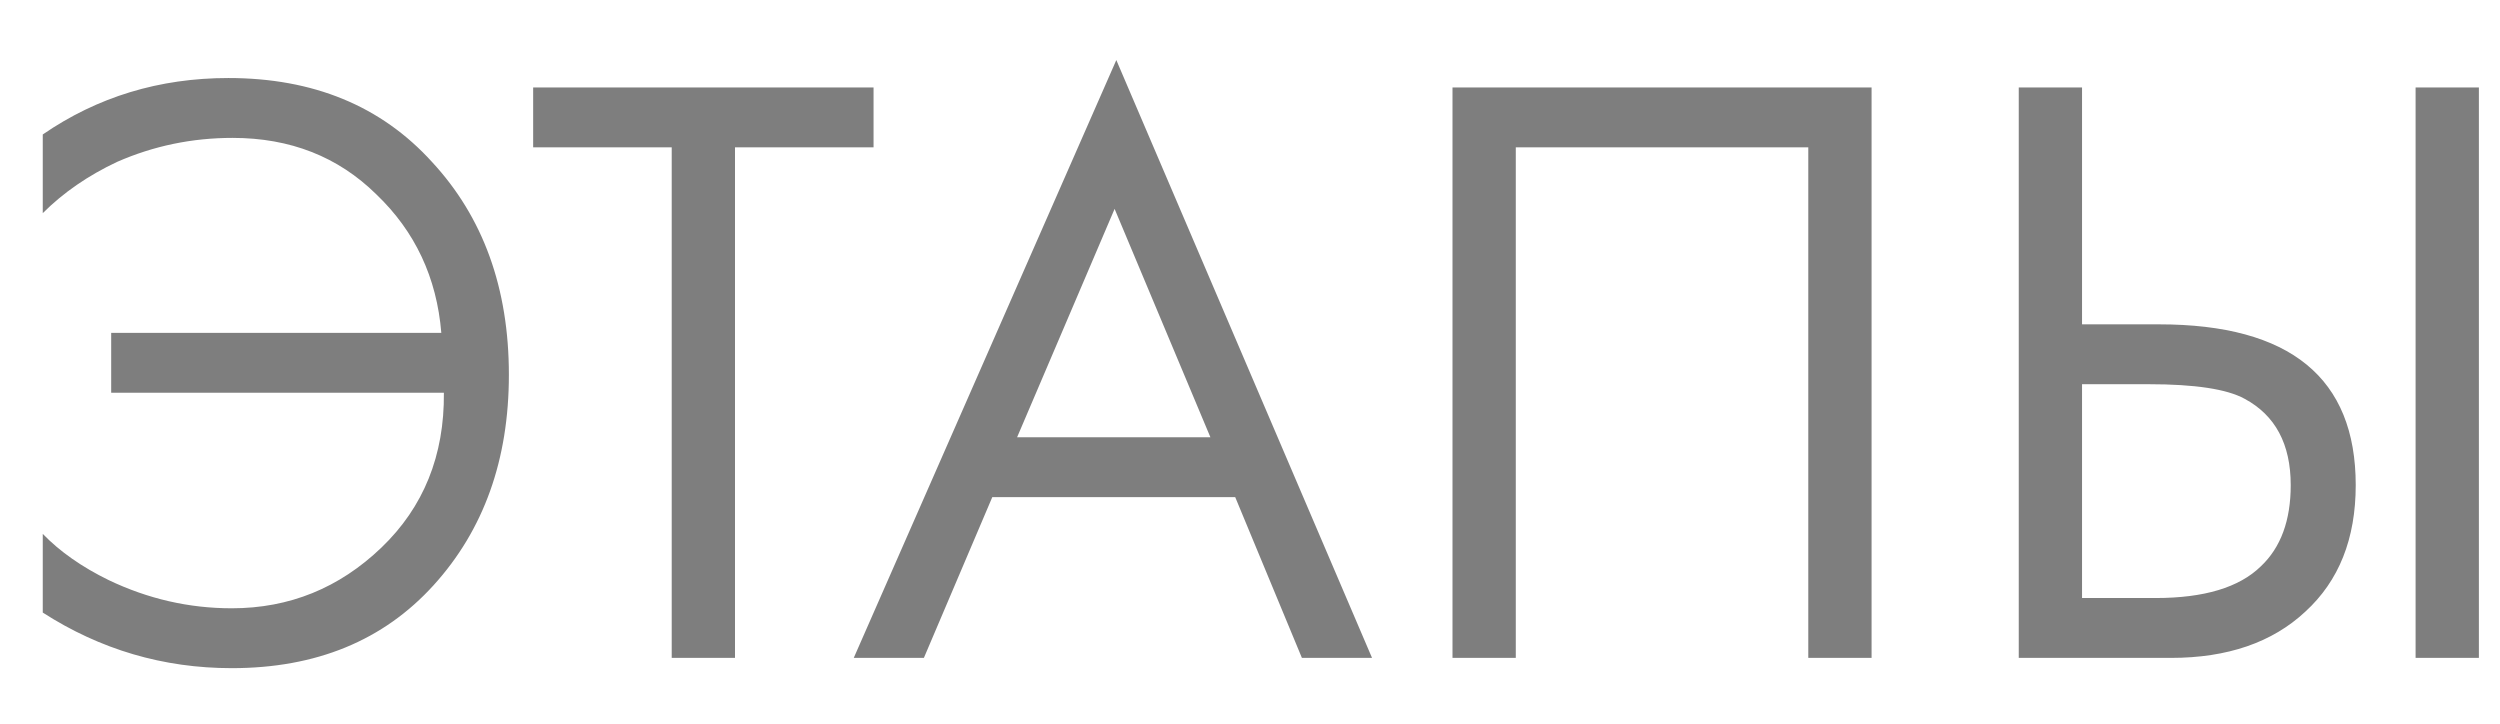 <?xml version="1.0" encoding="UTF-8"?> <svg xmlns="http://www.w3.org/2000/svg" width="38" height="11" viewBox="0 0 38 11" fill="none"> <path d="M0.65 3.24V2.044C1.482 1.472 2.422 1.186 3.471 1.186C4.762 1.186 5.794 1.611 6.565 2.46C7.345 3.301 7.735 4.38 7.735 5.697C7.735 6.988 7.354 8.054 6.591 8.895C5.828 9.736 4.806 10.156 3.523 10.156C2.483 10.156 1.525 9.874 0.65 9.311V8.115C0.91 8.384 1.244 8.618 1.651 8.817C2.249 9.103 2.873 9.246 3.523 9.246C4.398 9.246 5.157 8.938 5.798 8.323C6.439 7.708 6.756 6.923 6.747 5.97H1.69V5.06H6.708C6.639 4.219 6.309 3.517 5.72 2.954C5.139 2.382 4.411 2.096 3.536 2.096C2.921 2.096 2.336 2.217 1.781 2.46C1.339 2.668 0.962 2.928 0.65 3.24ZM13.278 2.239H11.172V10H10.21V2.239H8.104V1.329H13.278V2.239ZM19.789 10L18.775 7.556H15.083L14.043 10H12.977L16.968 0.913L20.855 10H19.789ZM15.46 6.646H18.398L16.942 3.175L15.46 6.646ZM22.078 1.329H28.448V10H27.486V2.239H23.04V10H22.078V1.329ZM30.685 10V1.329H31.647V4.93H32.817C34.811 4.93 35.807 5.745 35.807 7.374C35.807 8.189 35.552 8.83 35.04 9.298C34.538 9.766 33.857 10 32.999 10H30.685ZM31.647 5.84V9.09H32.765C33.502 9.09 34.035 8.93 34.364 8.609C34.668 8.323 34.819 7.911 34.819 7.374C34.819 6.75 34.585 6.312 34.117 6.061C33.849 5.914 33.363 5.84 32.661 5.84H31.647ZM36.717 1.329H37.679V10H36.717V1.329Z" fill="#7E7E7E"></path> </svg> 